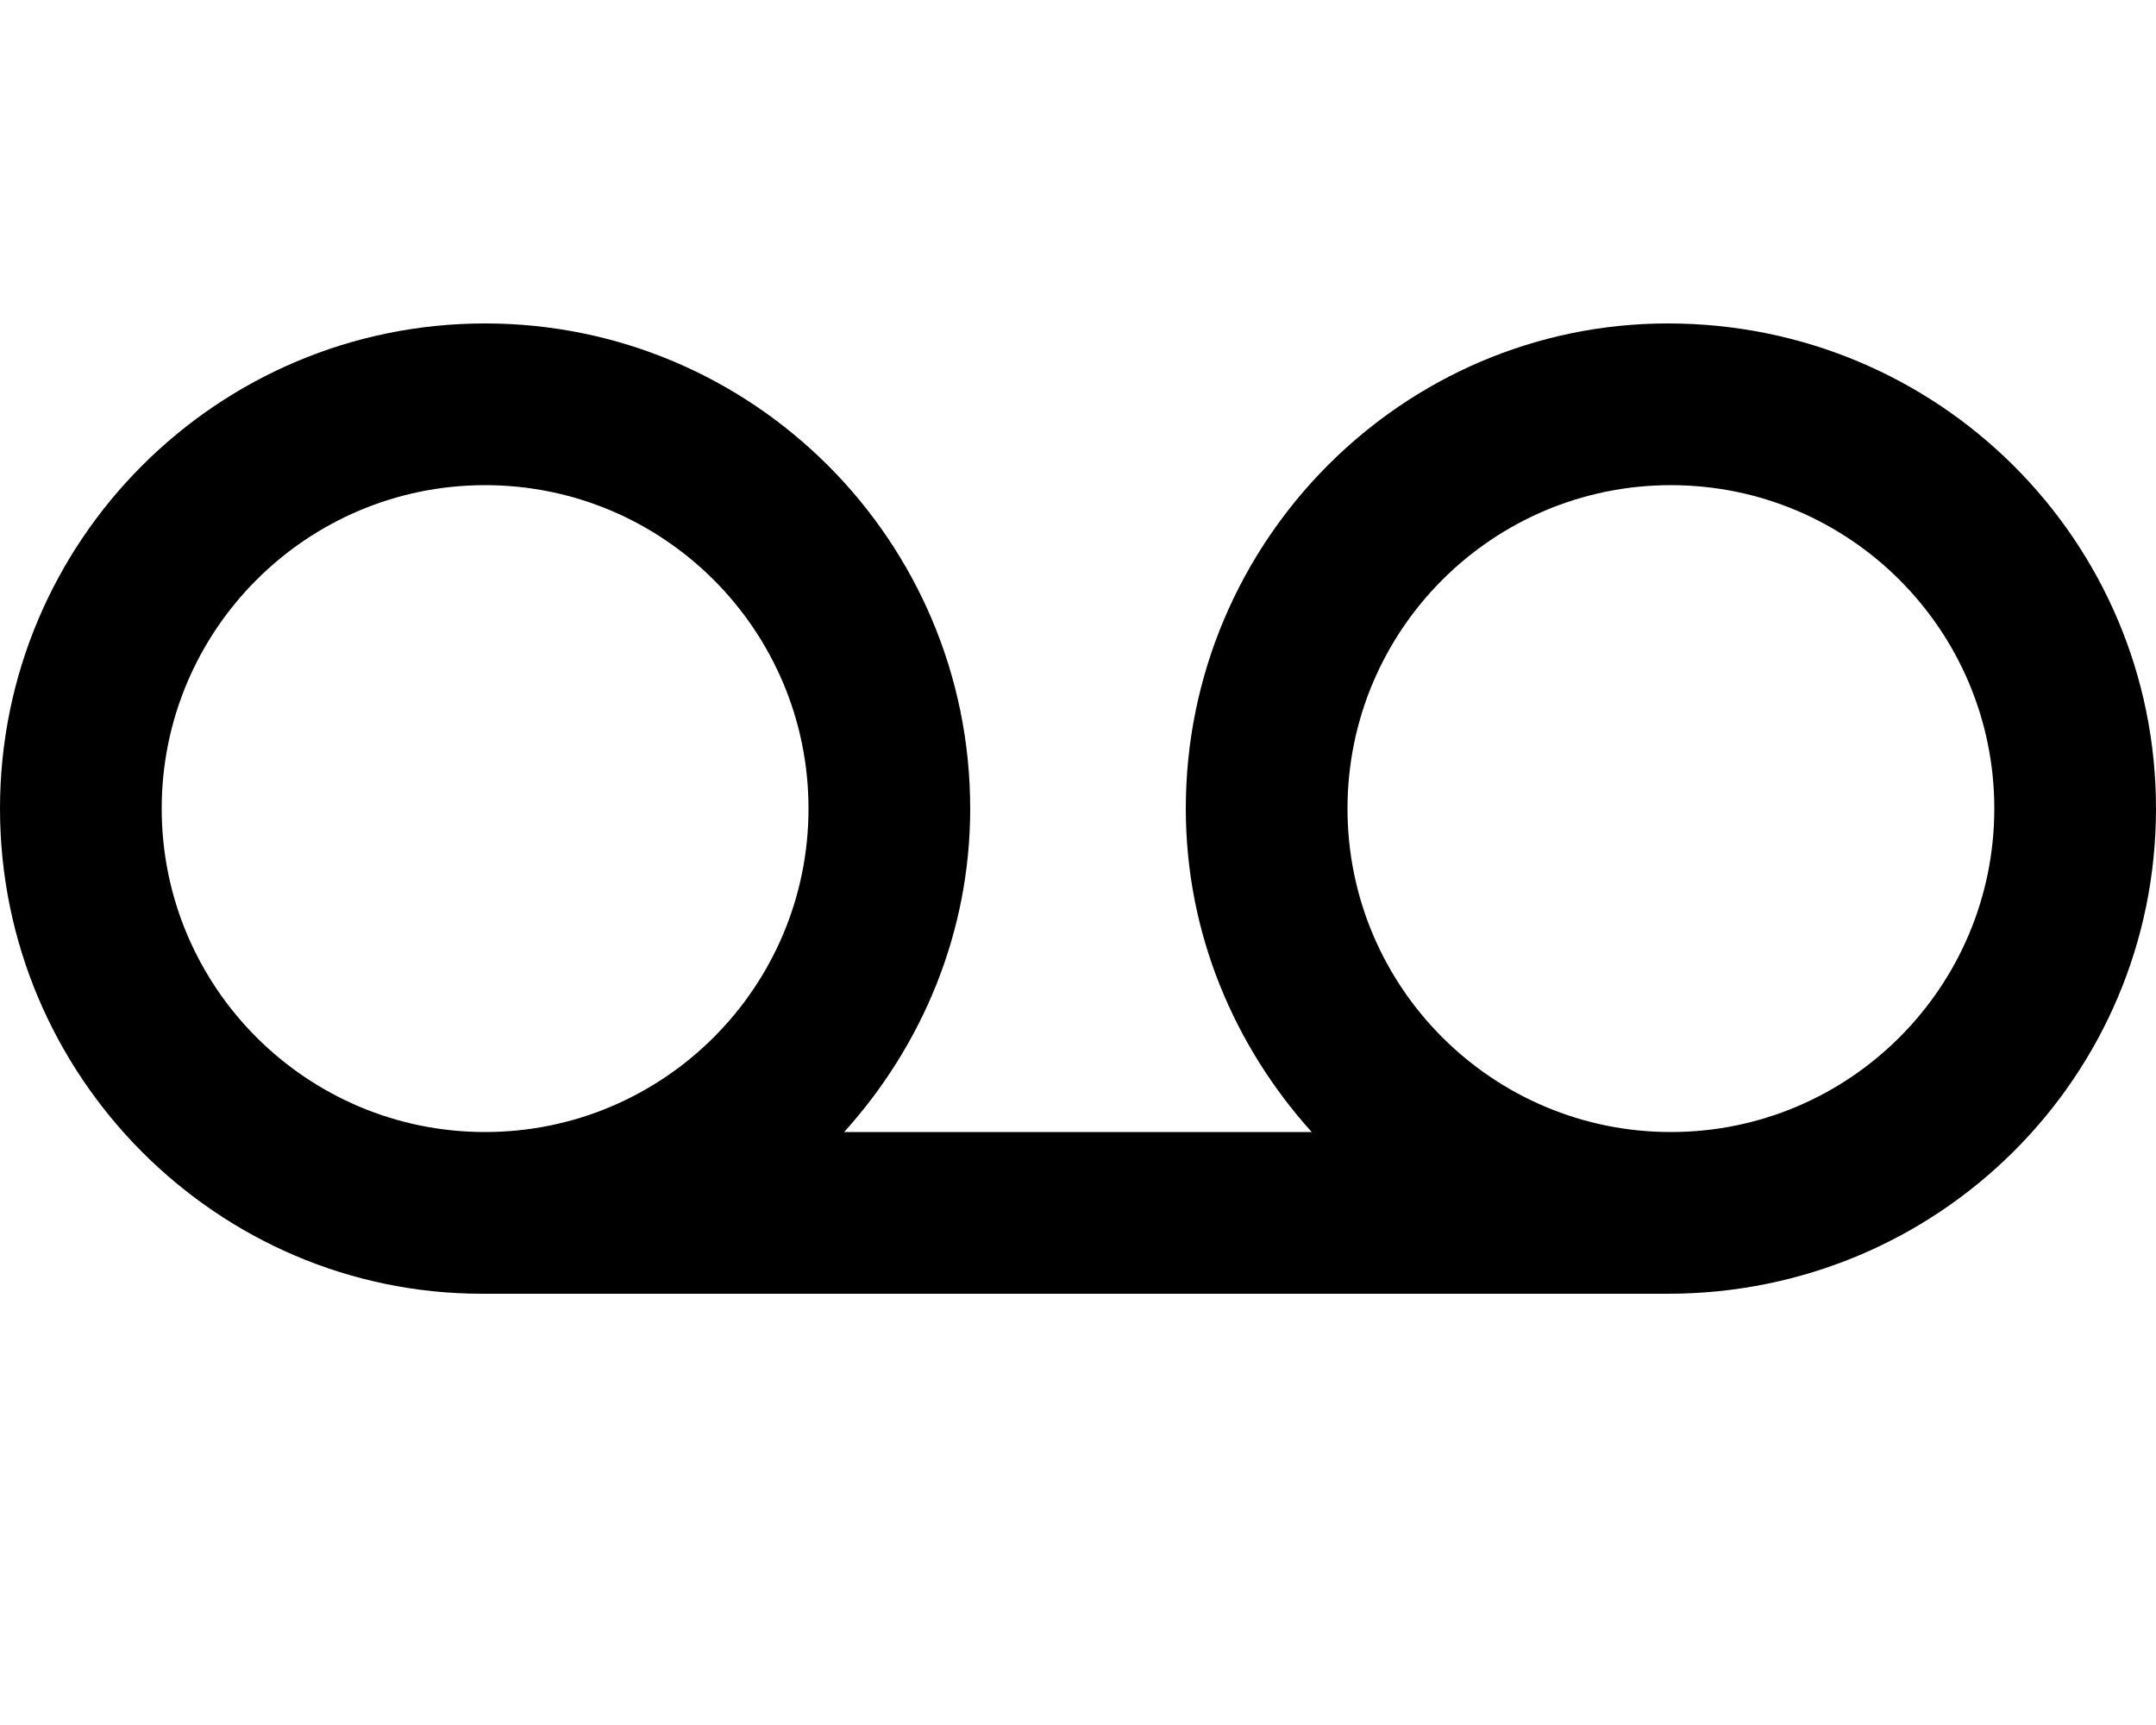 <svg xmlns="http://www.w3.org/2000/svg" viewBox="0 0 640 512"><!--! Font Awesome Pro 6.1.2 by @fontawesome - https://fontawesome.com License - https://fontawesome.com/license (Commercial License) Copyright 2022 Fonticons, Inc. --><path d="M495.1 96C416.5 96 352 160.5 352 240c0 37 14.38 70.5 37.38 96h-138.8C273.6 310.5 288 277 288 240C288 160.5 223.5 96 144 96S0 160.5 0 240s64.49 144 143.1 144h352C575.5 384 640 319.5 640 240S575.5 96 495.1 96zM48 240c0-53 43-96 96-96s96 43 96 96s-43 96-96 96S48 293 48 240zM496 336c-53 0-96-43-96-96s43-96 96-96s96 43 96 96S549 336 496 336z"/></svg>